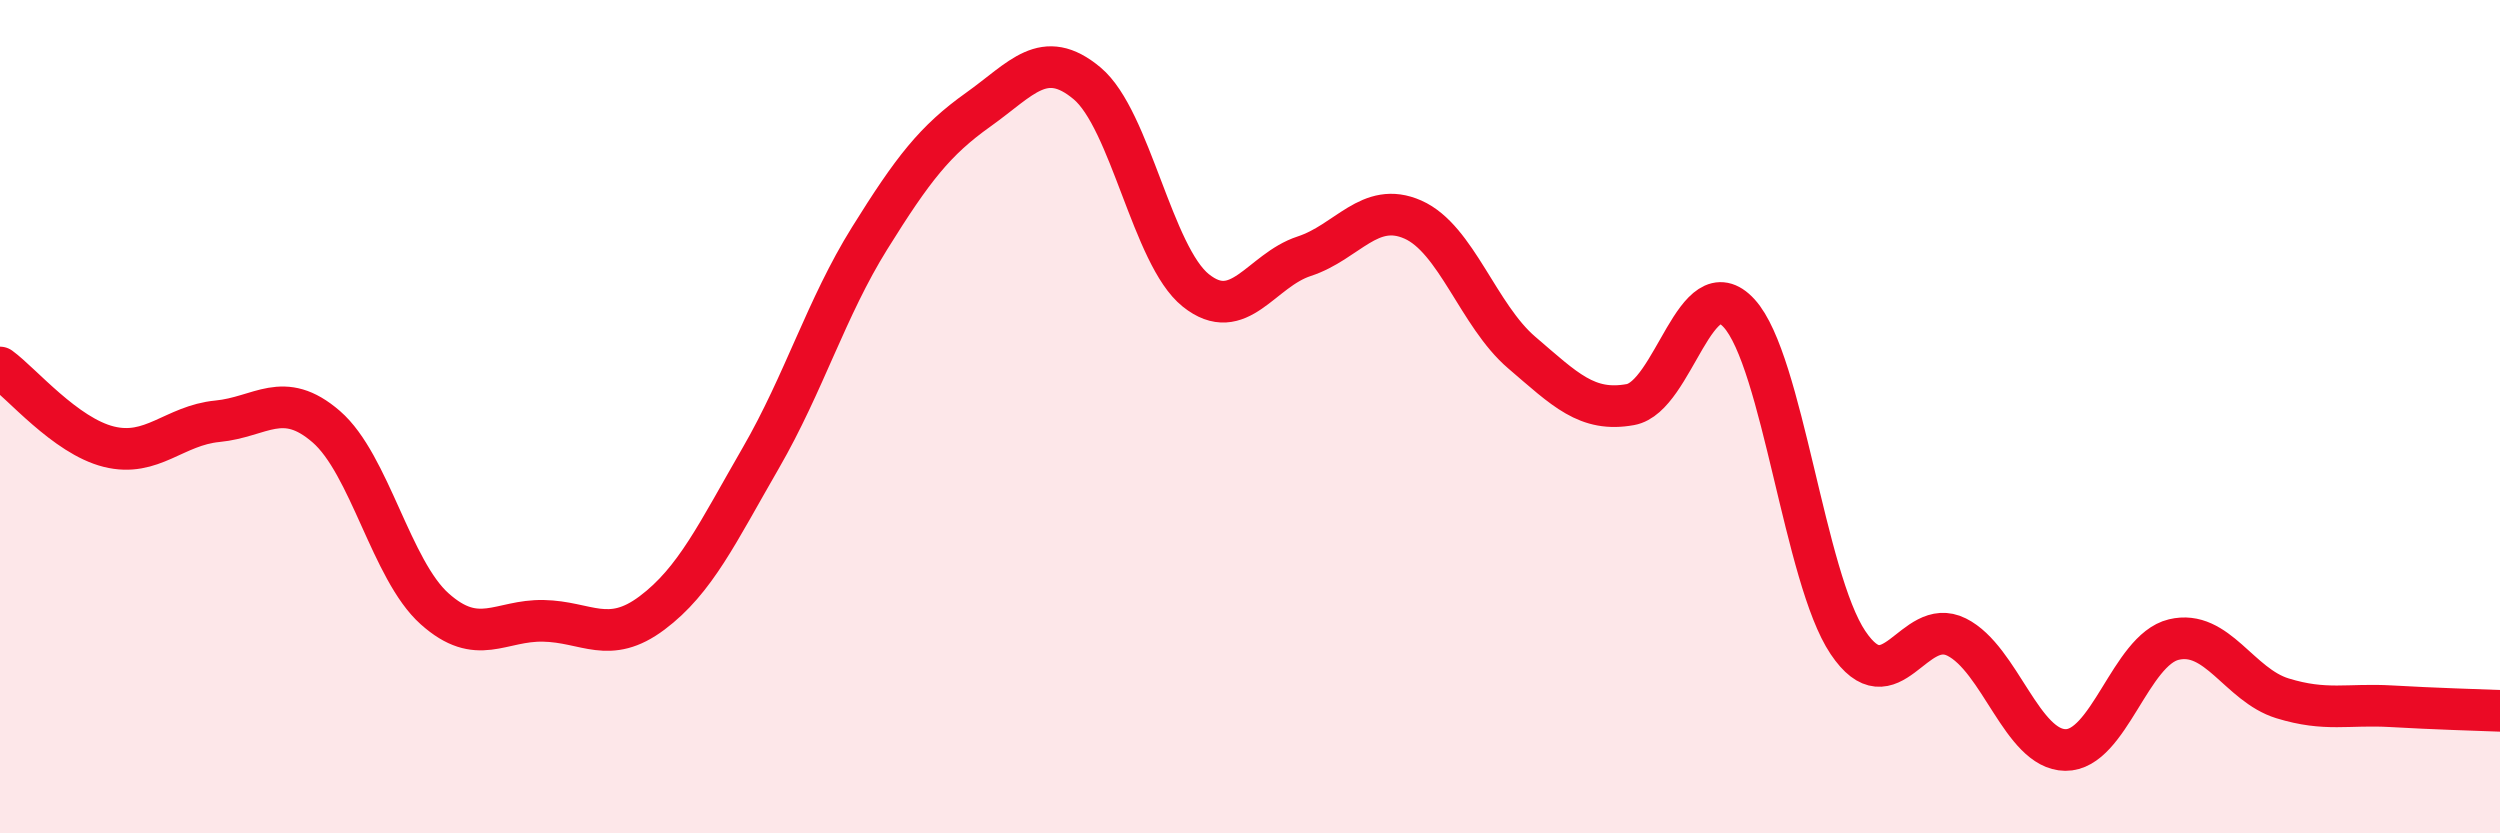 
    <svg width="60" height="20" viewBox="0 0 60 20" xmlns="http://www.w3.org/2000/svg">
      <path
        d="M 0,8.82 C 0.52,9.2 1.57,10.46 2.61,10.72 C 3.65,10.98 4.18,10.21 5.22,10.11 C 6.26,10.01 6.79,9.34 7.83,10.24 C 8.87,11.14 9.39,13.68 10.43,14.61 C 11.47,15.54 12,14.88 13.04,14.9 C 14.08,14.92 14.61,15.49 15.65,14.71 C 16.69,13.93 17.22,12.79 18.26,10.99 C 19.3,9.19 19.83,7.39 20.87,5.72 C 21.91,4.05 22.44,3.37 23.48,2.63 C 24.52,1.89 25.05,1.13 26.09,2 C 27.13,2.87 27.66,6.14 28.7,6.97 C 29.74,7.8 30.26,6.49 31.3,6.15 C 32.34,5.81 32.87,4.81 33.91,5.27 C 34.95,5.73 35.48,7.57 36.52,8.46 C 37.56,9.35 38.09,9.9 39.13,9.71 C 40.17,9.52 40.7,6.38 41.74,7.52 C 42.78,8.66 43.31,13.87 44.35,15.42 C 45.39,16.97 45.92,14.77 46.96,15.29 C 48,15.81 48.53,17.99 49.57,18 C 50.61,18.01 51.13,15.6 52.17,15.35 C 53.21,15.1 53.74,16.44 54.78,16.76 C 55.82,17.08 56.35,16.89 57.39,16.95 C 58.43,17.01 59.48,17.04 60,17.06L60 20L0 20Z"
        fill="#EB0A25"
        opacity="0.1"
        stroke-linecap="round"
        stroke-linejoin="round"
      />
      <path
        d="M 0,8.82 C 0.52,9.2 1.57,10.46 2.61,10.72 C 3.65,10.98 4.18,10.21 5.22,10.11 C 6.26,10.01 6.79,9.34 7.83,10.24 C 8.87,11.14 9.39,13.68 10.43,14.61 C 11.47,15.54 12,14.88 13.04,14.9 C 14.08,14.92 14.61,15.49 15.65,14.71 C 16.69,13.93 17.22,12.79 18.26,10.99 C 19.3,9.19 19.83,7.39 20.87,5.72 C 21.91,4.05 22.44,3.37 23.48,2.63 C 24.52,1.89 25.05,1.13 26.09,2 C 27.13,2.87 27.66,6.14 28.7,6.97 C 29.74,7.8 30.26,6.49 31.3,6.15 C 32.34,5.81 32.87,4.81 33.91,5.27 C 34.95,5.73 35.48,7.57 36.52,8.46 C 37.56,9.35 38.09,9.9 39.13,9.71 C 40.17,9.52 40.7,6.38 41.74,7.52 C 42.78,8.66 43.31,13.87 44.35,15.42 C 45.39,16.97 45.92,14.77 46.96,15.29 C 48,15.81 48.53,17.99 49.57,18 C 50.61,18.01 51.13,15.6 52.17,15.35 C 53.21,15.1 53.74,16.44 54.78,16.76 C 55.82,17.08 56.35,16.89 57.39,16.95 C 58.43,17.01 59.48,17.04 60,17.06"
        stroke="#EB0A25"
        stroke-width="1"
        fill="none"
        stroke-linecap="round"
        stroke-linejoin="round"
      />
    </svg>
  